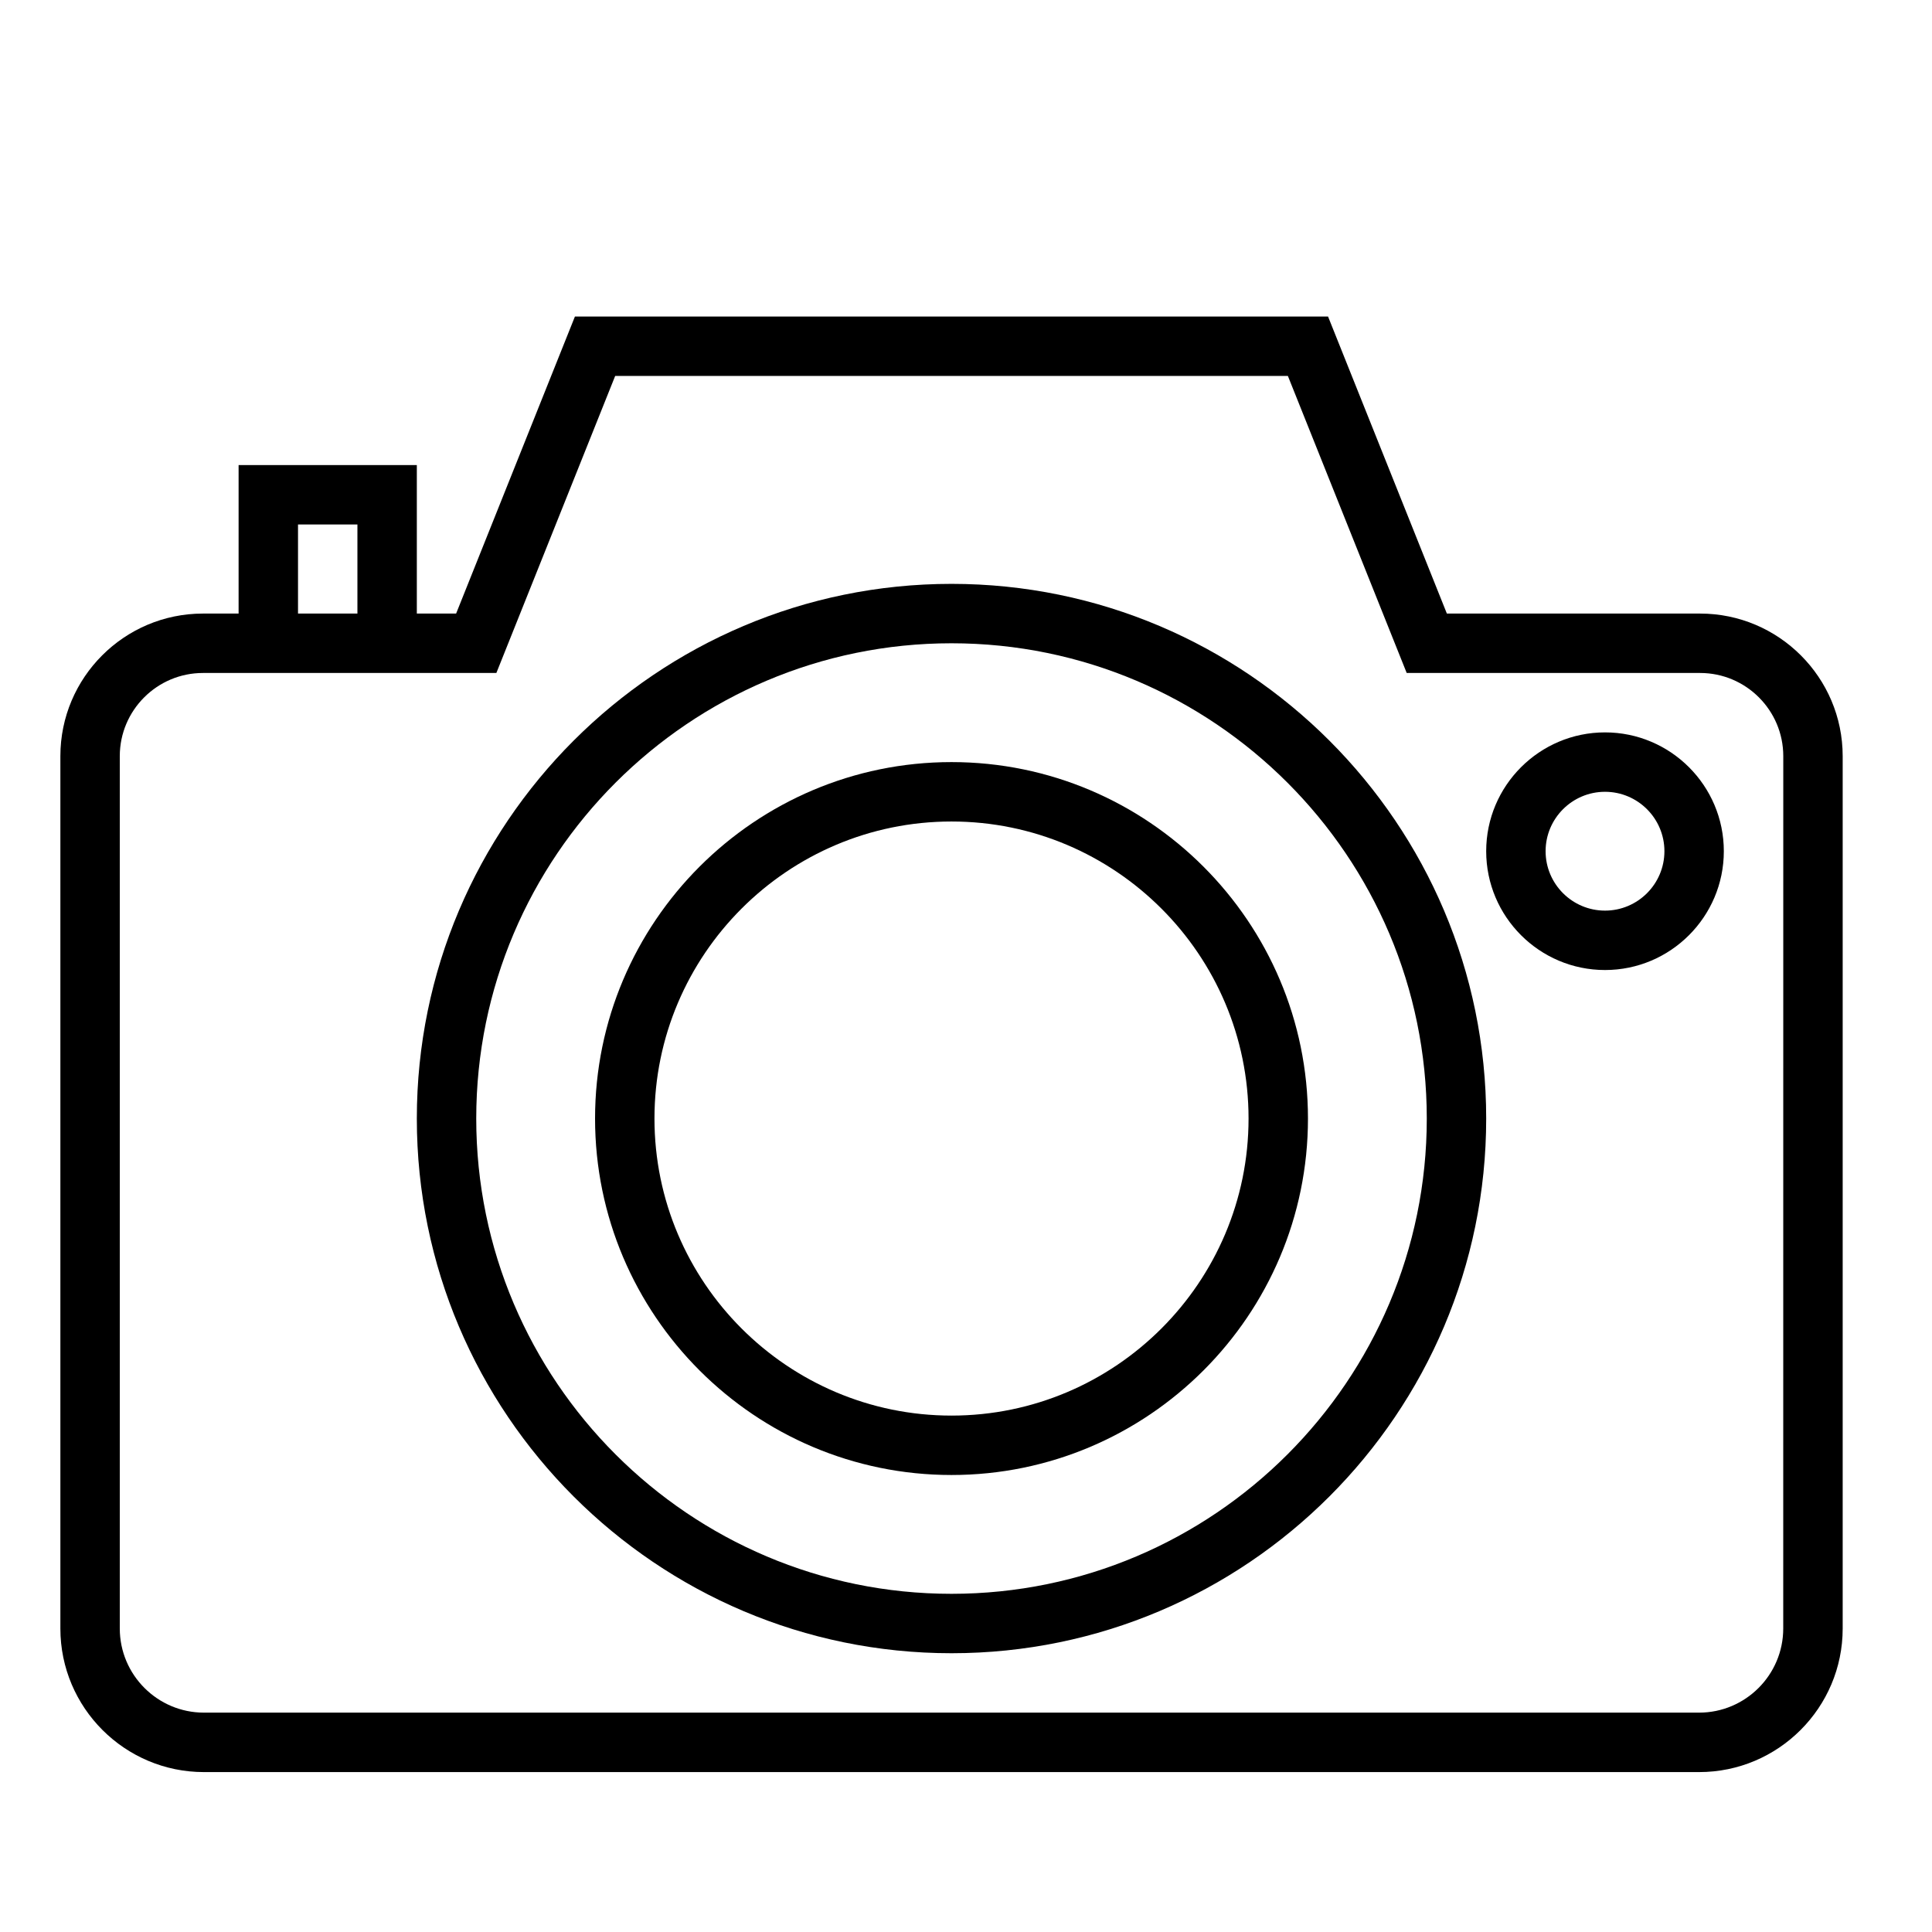<?xml version="1.0" encoding="utf-8"?>
<!-- Generator: Adobe Illustrator 17.0.0, SVG Export Plug-In . SVG Version: 6.00 Build 0)  -->
<!DOCTYPE svg PUBLIC "-//W3C//DTD SVG 1.1//EN" "http://www.w3.org/Graphics/SVG/1.1/DTD/svg11.dtd">
<svg version="1.1" id="Capa_1" xmlns="http://www.w3.org/2000/svg" xmlns:xlink="http://www.w3.org/1999/xlink" x="0px" y="0px"
	 width="48px" height="48px" viewBox="0 0 48 48" enable-background="new 0 0 48 48" xml:space="preserve">
<g>
	<path d="M42.238,15.244h-6.291l-2.952-7.38H14.284l-2.952,7.38h-0.976v-3.69H5.928v3.69H5.042c-1.953,0-3.542,1.588-3.542,3.542
		v21.674c0,1.967,1.6,3.567,3.567,3.567h37.147c1.967,0,3.567-1.6,3.567-3.567V18.786C45.78,16.832,44.192,15.244,42.238,15.244z
		 M7.404,13.03H8.88v2.214H7.404V13.03z M44.304,40.459c0,1.153-0.938,2.091-2.091,2.091H5.067c-1.153,0-2.091-0.938-2.091-2.091
		V18.786c0-1.139,0.927-2.066,2.066-2.066h0.886h4.428h1.976l2.952-7.38h16.713l2.952,7.38h7.29c1.139,0,2.066,0.927,2.066,2.066
		L44.304,40.459L44.304,40.459z"/>
	<path d="M23.64,14.506c-7.325,0-13.284,5.959-13.284,13.284s5.959,13.284,13.284,13.284s13.284-5.959,13.284-13.284
		S30.965,14.506,23.64,14.506z M23.64,39.598c-6.511,0-11.808-5.297-11.808-11.808s5.297-11.808,11.808-11.808
		s11.808,5.297,11.808,11.808S30.151,39.598,23.64,39.598z"/>
	<path d="M23.64,18.934c-4.883,0-8.856,3.973-8.856,8.856s3.973,8.856,8.856,8.856s8.856-3.973,8.856-8.856
		S28.523,18.934,23.64,18.934z M23.64,35.17c-4.069,0-7.38-3.311-7.38-7.38s3.311-7.38,7.38-7.38s7.38,3.311,7.38,7.38
		S27.709,35.17,23.64,35.17z"/>
	<path d="M39.876,18.196c-1.628,0-2.952,1.324-2.952,2.952c0,1.628,1.324,2.952,2.952,2.952c1.628,0,2.952-1.324,2.952-2.952
		C42.828,19.52,41.504,18.196,39.876,18.196z M39.876,22.624c-0.814,0-1.476-0.662-1.476-1.476c0-0.814,0.662-1.476,1.476-1.476
		s1.476,0.662,1.476,1.476C41.352,21.962,40.69,22.624,39.876,22.624z"/>
</g>
</svg>
